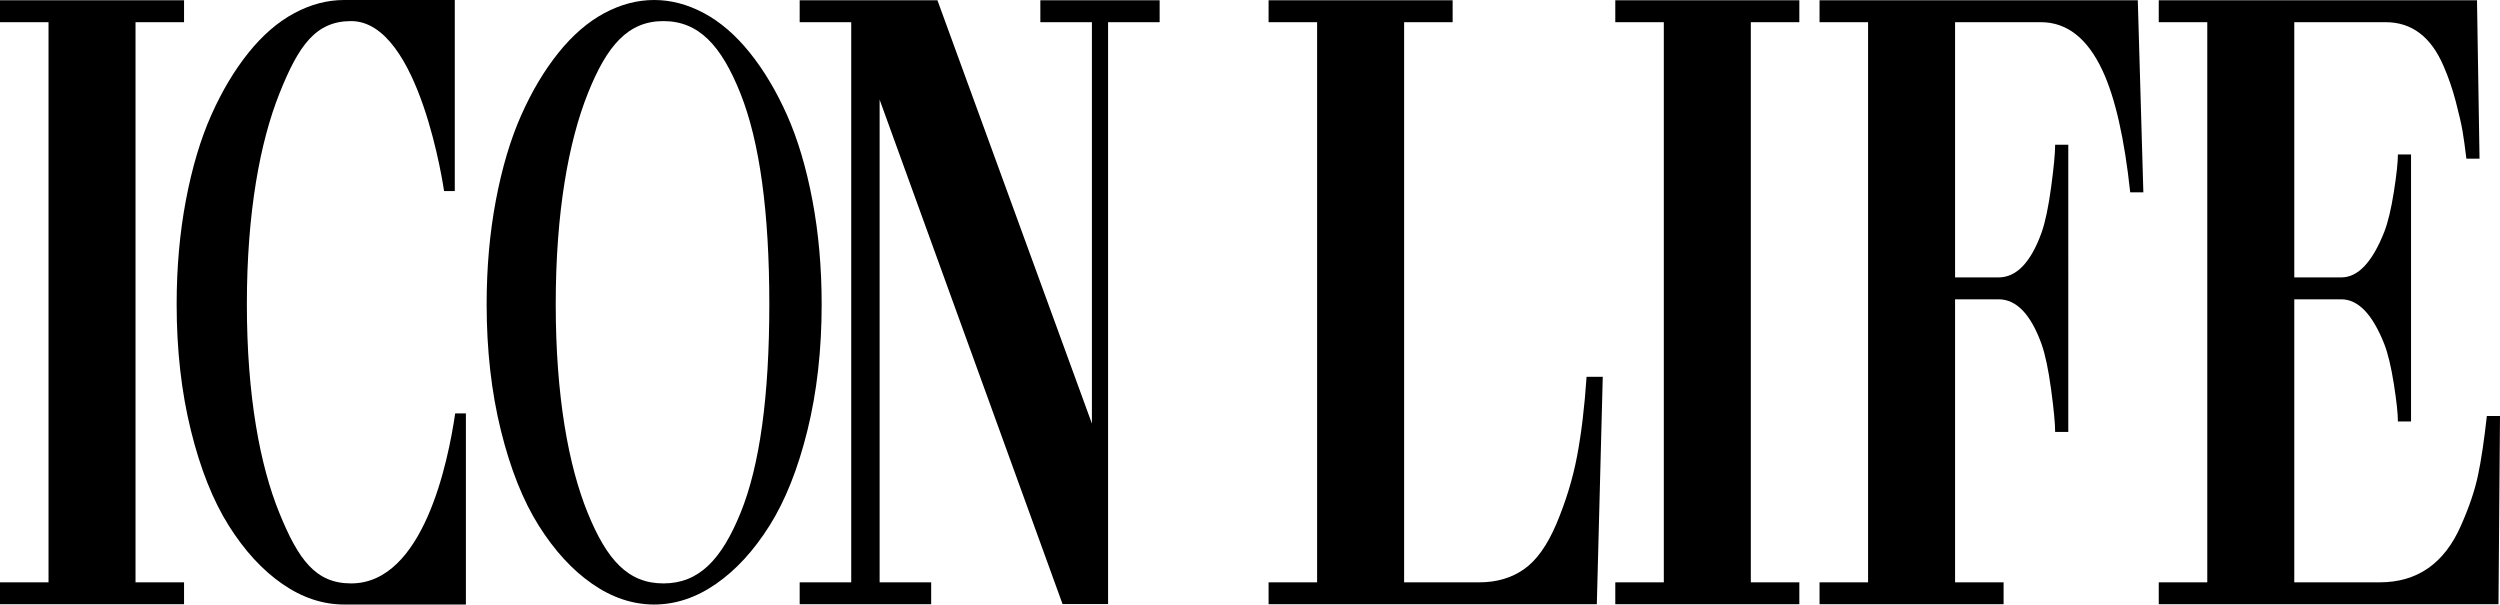 <?xml version="1.0" encoding="UTF-8"?> <svg xmlns="http://www.w3.org/2000/svg" xmlns:xlink="http://www.w3.org/1999/xlink" version="1.1" id="Layer_1" x="0px" y="0px" width="518.301px" height="125.328px" viewBox="0 0 518.301 125.328" xml:space="preserve"> <path d="M38.157,125.268v-4.54h-10.06V4.6h10.06V0.06H0V4.6h10.06v116.127H0v4.54H38.157z"></path> <path d="M103.844,89.243c1.968,7.963,4.584,14.539,7.849,19.725c3.263,5.187,6.957,9.21,11.08,12.07 c4.122,2.86,8.404,4.29,12.846,4.29s8.724-1.43,12.846-4.29c4.122-2.86,7.815-6.883,11.08-12.07 c3.264-5.186,5.881-11.762,7.849-19.725c1.969-7.962,2.953-16.682,2.953-26.159c0-7.625-0.64-14.817-1.918-21.575 c-1.279-6.756-3.028-12.63-5.25-17.622c-2.221-4.99-4.795-9.308-7.723-12.953c-2.928-3.645-6.091-6.378-9.49-8.201 C142.567,0.912,139.118,0,135.619,0c-3.5,0-6.949,0.912-10.348,2.733c-3.399,1.823-6.562,4.557-9.49,8.201 c-2.928,3.646-5.502,7.963-7.723,12.953c-2.221,4.992-3.971,10.865-5.25,17.622c-1.279,6.758-1.918,13.95-1.918,21.575 C100.891,72.562,101.875,81.281,103.844,89.243z M121.863,19.388c3.988-10.009,8.373-15.014,15.676-15.014 c7.302,0,11.987,5.005,15.975,15.014c3.987,10.01,5.981,24.575,5.981,43.697c0,19.065-1.986,33.477-5.957,43.233 c-3.971,9.757-8.664,14.636-16,14.636c-7.336,0-11.731-4.878-15.701-14.636c-3.971-9.757-6.622-24.168-6.622-43.233 C115.215,43.963,117.875,29.397,121.863,19.388z"></path> <path d="M193.052,125.268v-4.54h-10.688V20.663l37.925,104.577h9.439V4.6h10.688V0.06h-24.73V4.6h10.688v83.217L194.351,0.06 h-28.563V4.6h10.688v116.127h-10.688v4.54H193.052z"></path> <path d="M331.054,125.268l1.23-47.149h-3.354c-0.419,6.229-1.074,11.7-1.965,16.415s-2.332,9.43-4.322,14.145 c-1.886,4.424-4.122,7.539-6.707,9.342c-2.585,1.805-5.659,2.707-9.221,2.707h-15.614V4.6h10.06V0.06h-38.157V4.6h10.06v116.127 h-10.06v4.54H331.054z"></path> <path d="M373.04,125.268v-4.54h-10.06V4.6h10.06V0.06h-38.157V4.6h10.06v116.127h-10.06v4.54H373.04z"></path> <path d="M415.387,125.268v-4.54h-10.06V62.052h9.012c3.702,0,6.671,3.086,8.907,9.255c0.768,2.154,1.432,5.298,1.991,9.43 c0.559,4.134,0.838,7.072,0.838,8.818h2.724V30.008h-2.724c0,1.746-0.28,4.687-0.838,8.819c-0.559,4.134-1.223,7.277-1.991,9.43 c-2.235,6.171-5.205,9.255-8.907,9.255h-9.012V4.6h17.786c5.402,0,9.665,3.348,12.787,10.041c2.631,5.647,4.543,14.058,5.736,25.233 h2.725L443.208,0.06h-65.979V4.6h10.06v116.127h-10.06v4.54H415.387z"></path> <path d="M517.986,125.268l0.315-39.029h-2.724c-0.561,5.064-1.174,9.168-1.839,12.312c-0.666,3.143-1.839,6.607-3.52,10.39 c-3.433,7.858-9.053,11.788-16.863,11.788h-17.703V62.052h9.745c3.492,0,6.462,3.086,8.907,9.255 c0.768,1.979,1.432,4.745,1.991,8.295c0.558,3.551,0.838,6.142,0.838,7.771h2.725V32.017h-2.725c0,1.63-0.28,4.221-0.838,7.771 c-0.559,3.551-1.223,6.316-1.991,8.294c-2.48,6.287-5.449,9.43-8.907,9.43h-9.745V4.6h18.945c5.403,0,9.402,3.027,11.999,9.081 c1.017,2.329,1.867,4.802,2.552,7.422c0.685,2.619,1.149,4.657,1.395,6.112c0.246,1.456,0.508,3.348,0.789,5.675h2.725l-0.524-32.83 h-65.979V4.6h10.06v116.127h-10.06v4.54H517.986z"></path> <path d="M39.576,89.243c1.968,7.963,4.584,14.539,7.849,19.725c3.264,5.187,6.957,9.21,11.08,12.07 c4.122,2.86,8.404,4.29,12.846,4.29c10.163,0,23.017,0,23.017,0h2.221V85.71h-2.221c-1.457,9.981-6.561,35.243-21.577,35.243 c-7.336,0-10.917-4.878-14.887-14.636c-3.971-9.757-6.724-24.168-6.724-43.233c0-19.122,2.762-33.687,6.75-43.697 C61.917,9.378,65.488,4.374,72.791,4.374c14.281,0,19.274,35.243,19.274,35.243h2.221V0h-2.221c0,0-10.551,0-20.714,0 c-3.5,0-6.949,0.912-10.348,2.733c-3.399,1.823-6.562,4.557-9.49,8.201c-2.928,3.646-5.502,7.963-7.723,12.953 c-2.221,4.992-3.971,10.865-5.25,17.622c-1.279,6.758-1.918,13.95-1.918,21.575C36.623,72.562,37.607,81.281,39.576,89.243z"></path> </svg> 